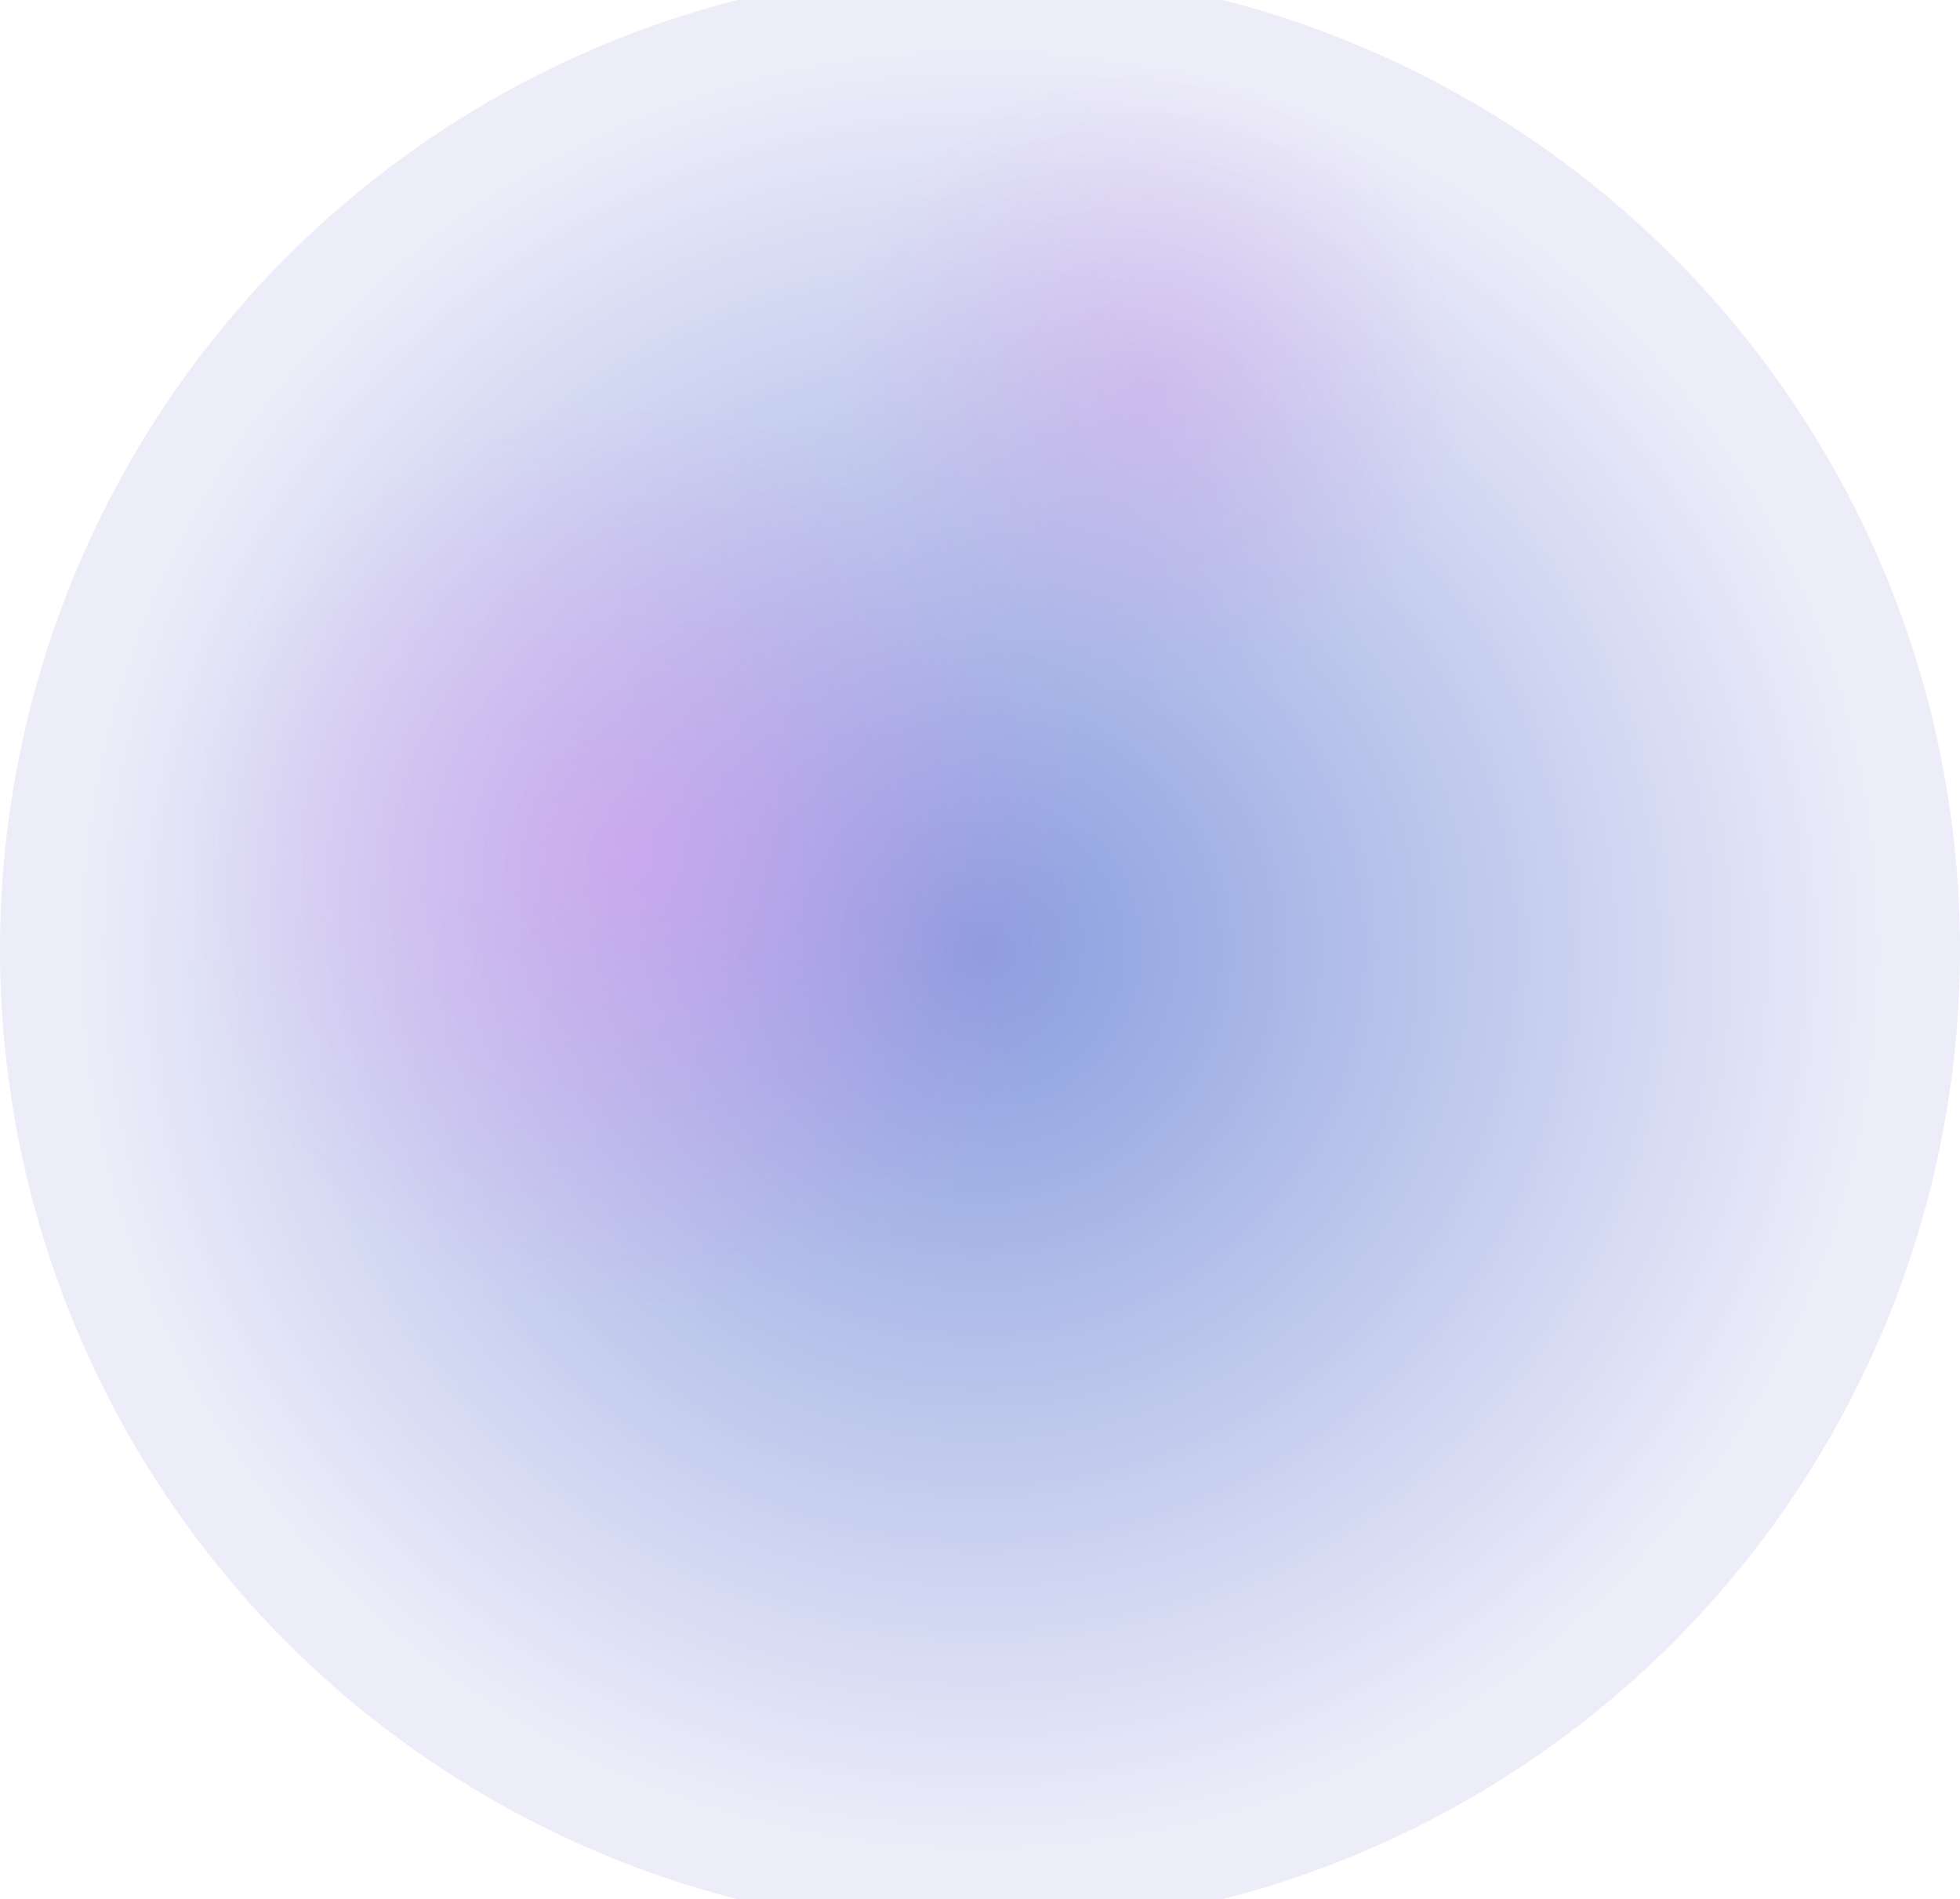 <svg width="900" height="872" viewBox="0 0 900 872" fill="none" xmlns="http://www.w3.org/2000/svg">
<g opacity="0.7">
<circle cx="450" cy="436" r="450" fill="url(#paint0_radial_1685_107)"/>
<circle cx="450" cy="436" r="450" fill="url(#paint1_radial_1685_107)" fill-opacity="0.4"/>
<circle cx="450" cy="436" r="450" fill="url(#paint2_radial_1685_107)" fill-opacity="0.2"/>
</g>
<defs>
<radialGradient id="paint0_radial_1685_107" cx="0" cy="0" r="1" gradientUnits="userSpaceOnUse" gradientTransform="translate(450 436) rotate(90) scale(416.5)">
<stop stop-color="#5674D0"/>
<stop offset="1" stop-color="#E5E5F7"/>
</radialGradient>
<radialGradient id="paint1_radial_1685_107" cx="0" cy="0" r="1" gradientUnits="userSpaceOnUse" gradientTransform="translate(289.286 392.929) rotate(-40.958) scale(212.813)">
<stop stop-color="#E759EF"/>
<stop offset="1" stop-color="#E759EF" stop-opacity="0"/>
</radialGradient>
<radialGradient id="paint2_radial_1685_107" cx="0" cy="0" r="1" gradientUnits="userSpaceOnUse" gradientTransform="translate(528 175.5) rotate(10.656) scale(146.018)">
<stop stop-color="#C624D5"/>
<stop offset="1" stop-color="#C624D5" stop-opacity="0"/>
</radialGradient>
</defs>
</svg>
